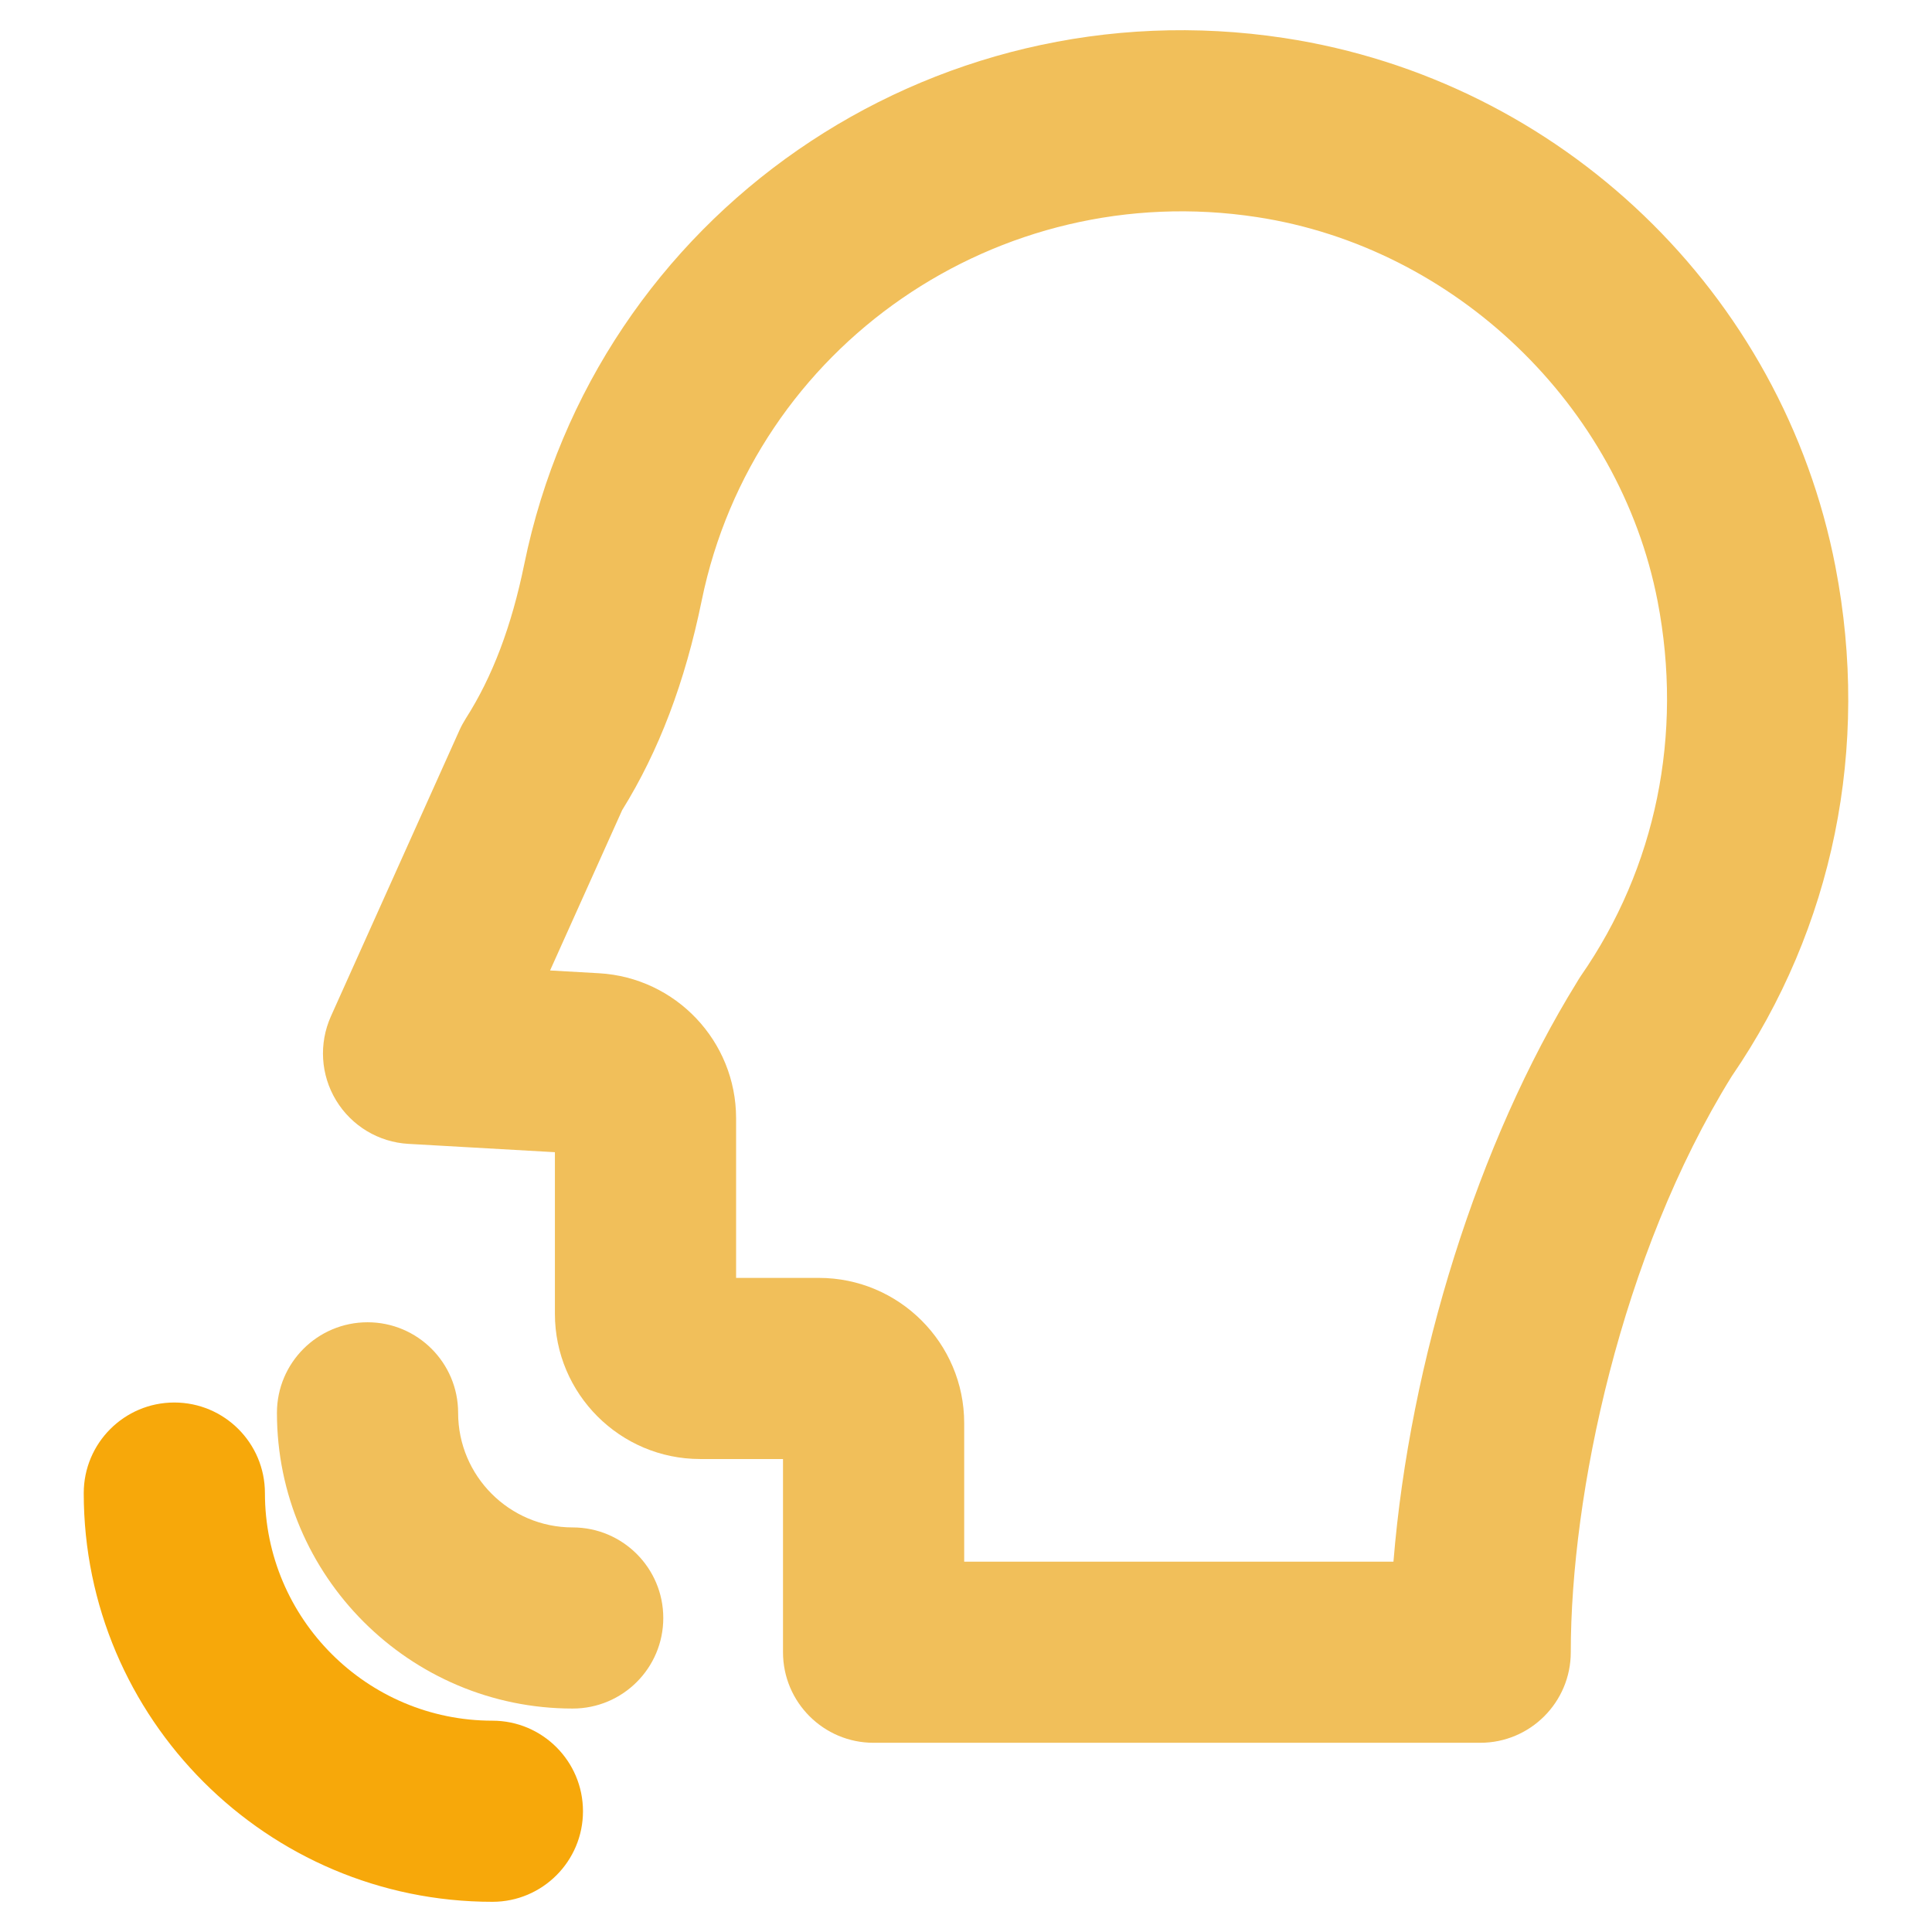 <svg width="32" height="32" viewBox="0 0 32 32" fill="none" xmlns="http://www.w3.org/2000/svg">
<path d="M21.273 0.63C15.393 -0.265 9.869 3.56 8.684 9.342C8.473 10.375 8.155 11.212 7.716 11.899C7.677 11.961 7.641 12.026 7.611 12.093L5.481 16.833C5.279 17.284 5.311 17.804 5.567 18.226C5.824 18.649 6.271 18.918 6.764 18.946L9.191 19.084V21.76C9.191 23.087 10.271 24.166 11.597 24.166H12.969V27.366C12.969 28.194 13.641 28.866 14.469 28.866H24.517C25.346 28.866 26.017 28.194 26.017 27.366C26.017 24.754 26.842 20.793 28.682 17.828C28.683 17.827 28.683 17.826 28.684 17.825C30.367 15.369 30.978 12.376 30.401 9.389C30.401 9.388 30.401 9.388 30.401 9.388C29.524 4.849 25.855 1.329 21.273 0.63ZM26.184 16.164C26.16 16.199 26.138 16.236 26.116 16.273C24.482 18.917 23.351 22.539 23.08 25.866H15.97V23.571C15.97 22.245 14.89 21.166 13.563 21.166H12.192V18.522C12.192 17.247 11.195 16.193 9.922 16.12L9.111 16.074L10.305 13.418C10.914 12.437 11.346 11.299 11.623 9.944C12.488 5.729 16.535 2.939 20.82 3.596C24.099 4.096 26.827 6.712 27.455 9.957C27.881 12.165 27.43 14.369 26.184 16.164ZM4.587 23.401C4.587 26.102 6.785 28.299 9.485 28.299C10.314 28.299 10.986 27.628 10.986 26.799C10.986 25.971 10.314 25.299 9.485 25.299C8.439 25.299 7.588 24.448 7.588 23.401C7.588 22.573 6.916 21.901 6.088 21.901C5.259 21.901 4.587 22.573 4.587 23.401Z" fill="#F1BF5A"/>
<path d="M2.887 23.23C2.059 23.23 1.387 23.902 1.387 24.731C1.387 28.463 4.424 31.5 8.156 31.5C8.984 31.5 9.656 30.828 9.656 30C9.656 29.172 8.984 28.5 8.156 28.5C6.078 28.5 4.388 26.809 4.388 24.731C4.388 23.902 3.716 23.23 2.887 23.23Z" fill="#f7a80a"/>
</svg>
